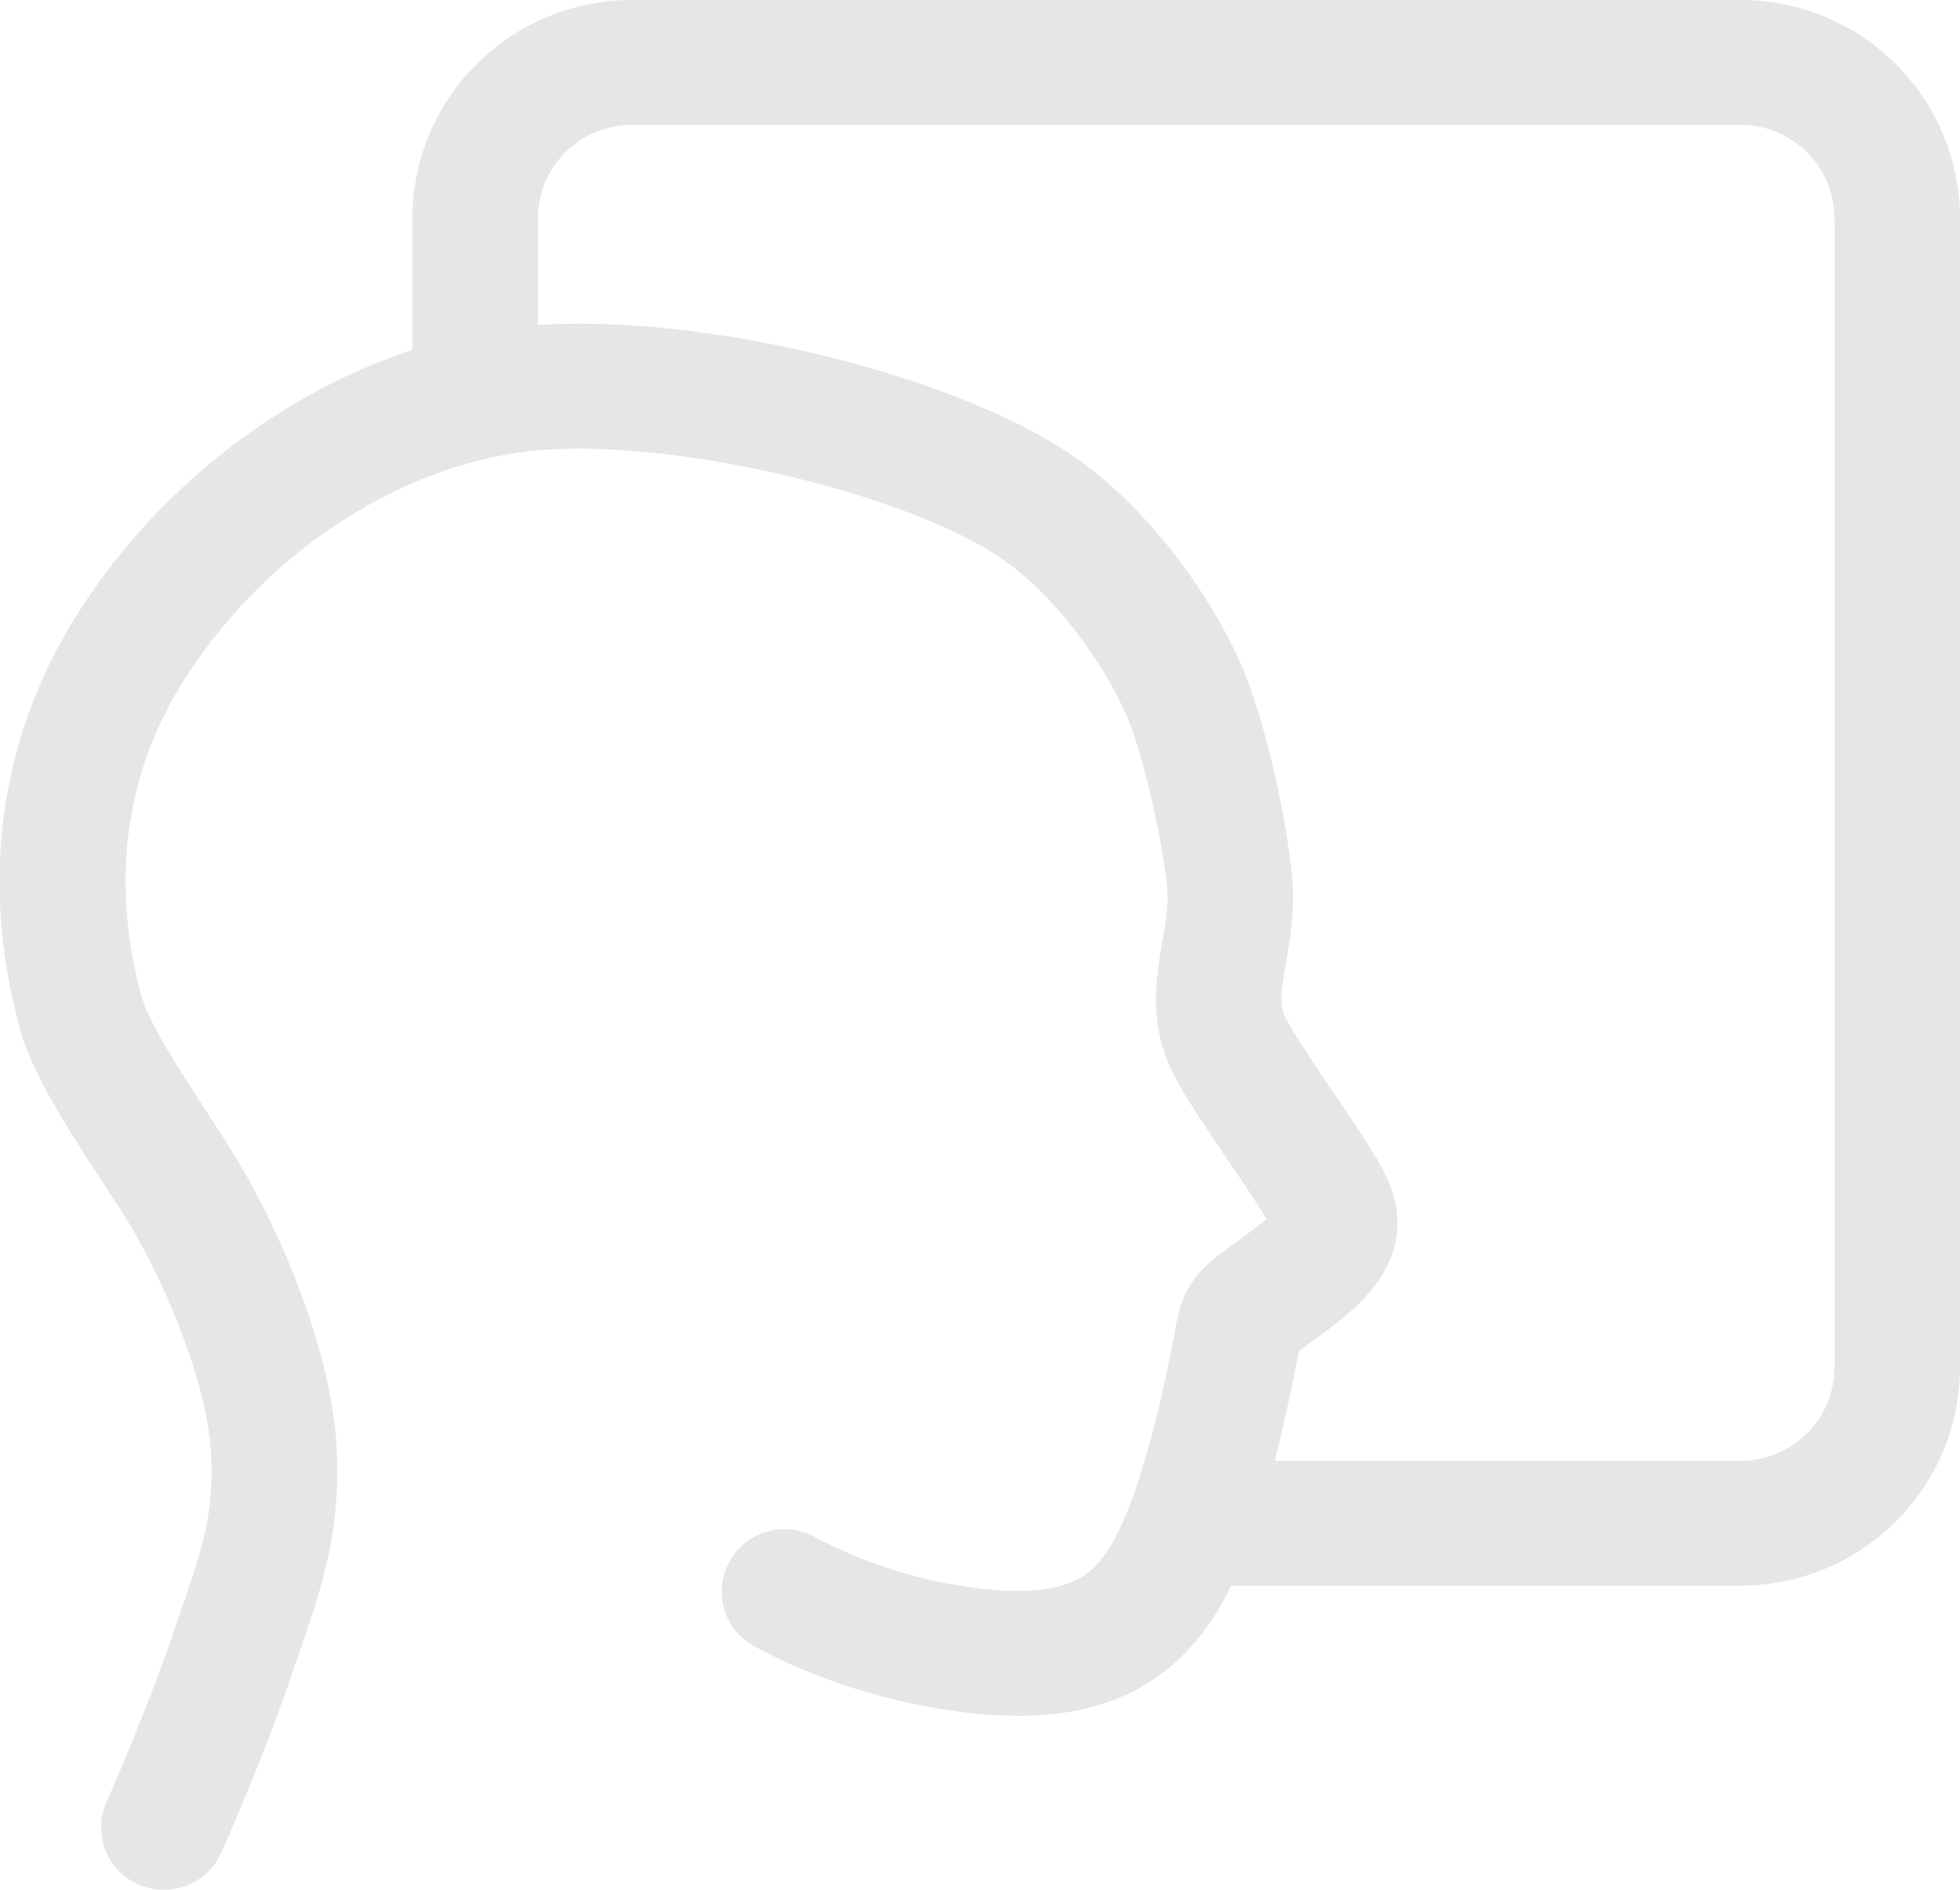 <svg width="28" height="27" viewBox="0 0 28 27" fill="none" xmlns="http://www.w3.org/2000/svg">
<g opacity="0.1" clip-path="url(#clip0_3969_2866)">
<path d="M24.863 22.655H17.296V20.872H24.863C25.22 20.872 25.561 20.731 25.814 20.48C26.066 20.23 26.207 19.89 26.207 19.535V3.12C26.207 2.765 26.066 2.425 25.814 2.174C25.561 1.924 25.22 1.783 24.863 1.783H9.029C8.672 1.783 8.33 1.924 8.078 2.174C7.826 2.425 7.684 2.765 7.684 3.12V5.739H5.892V3.12C5.892 2.292 6.222 1.499 6.81 0.914C7.399 0.329 8.197 0 9.029 0L24.863 0C25.695 0 26.493 0.329 27.081 0.914C27.669 1.499 28 2.292 28 3.12V19.535C28 20.363 27.669 21.156 27.081 21.741C26.493 22.326 25.695 22.655 24.863 22.655Z" fill="black"/>
<path d="M2.342 27.001C2.193 27.001 2.045 26.964 1.914 26.894C1.782 26.823 1.671 26.721 1.589 26.596C1.507 26.472 1.458 26.329 1.446 26.181C1.434 26.032 1.46 25.884 1.521 25.748C1.527 25.734 2.106 24.434 2.498 23.265C2.537 23.148 2.573 23.034 2.616 22.921C2.878 22.159 3.068 21.609 3.014 20.743C2.948 19.693 2.306 18.189 1.736 17.307L1.537 17.001C0.909 16.036 0.455 15.333 0.278 14.677C-0.426 12.049 0.311 10.061 1.053 8.857C2.518 6.48 5.109 4.826 7.653 4.645C10.043 4.475 13.629 5.346 15.323 6.51C16.485 7.307 17.344 8.612 17.726 9.487C18.139 10.43 18.473 12.174 18.473 12.814C18.467 13.123 18.434 13.432 18.374 13.735C18.295 14.186 18.275 14.373 18.37 14.553C18.501 14.801 18.795 15.234 19.053 15.616C19.387 16.107 19.675 16.531 19.809 16.822C20.344 17.974 19.361 18.709 18.936 19.023C18.838 19.098 18.755 19.157 18.682 19.21L18.556 19.302C18.55 19.332 18.543 19.364 18.537 19.395C18.254 20.851 17.865 22.459 17.161 23.354C16.414 24.298 15.352 24.651 13.811 24.469C12.005 24.255 10.776 23.521 10.725 23.49C10.527 23.365 10.386 23.168 10.333 22.941C10.28 22.713 10.319 22.475 10.441 22.275C10.562 22.076 10.758 21.932 10.985 21.875C11.212 21.817 11.453 21.851 11.656 21.968C12.392 22.357 13.195 22.604 14.023 22.698C15.282 22.846 15.588 22.46 15.751 22.252C16.287 21.574 16.657 19.678 16.778 19.058C16.801 18.894 16.84 18.732 16.894 18.575C17.049 18.191 17.303 18.006 17.625 17.772C17.693 17.723 17.77 17.667 17.861 17.599C17.916 17.558 18.015 17.484 18.096 17.417C17.967 17.204 17.743 16.873 17.568 16.614C17.269 16.174 16.96 15.719 16.784 15.385C16.397 14.654 16.513 13.979 16.607 13.436C16.649 13.232 16.674 13.024 16.681 12.816C16.681 12.474 16.409 10.946 16.084 10.2C15.868 9.706 15.218 8.605 14.305 7.979C12.961 7.056 9.731 6.288 7.783 6.426C5.797 6.567 3.755 7.888 2.583 9.791C2.025 10.697 1.473 12.2 2.016 14.218C2.119 14.602 2.55 15.266 3.049 16.034L3.246 16.342C3.935 17.407 4.716 19.203 4.806 20.631C4.881 21.851 4.593 22.689 4.314 23.499C4.277 23.606 4.239 23.715 4.201 23.828C3.781 25.08 3.187 26.415 3.162 26.47C3.092 26.628 2.977 26.762 2.831 26.857C2.686 26.951 2.516 27.001 2.342 27.001Z" fill="black"/>
</g>
<defs>
<clipPath id="clip0_3969_2866">
<rect width="28" height="27" fill="white"/>
</clipPath>
</defs>
</svg>
